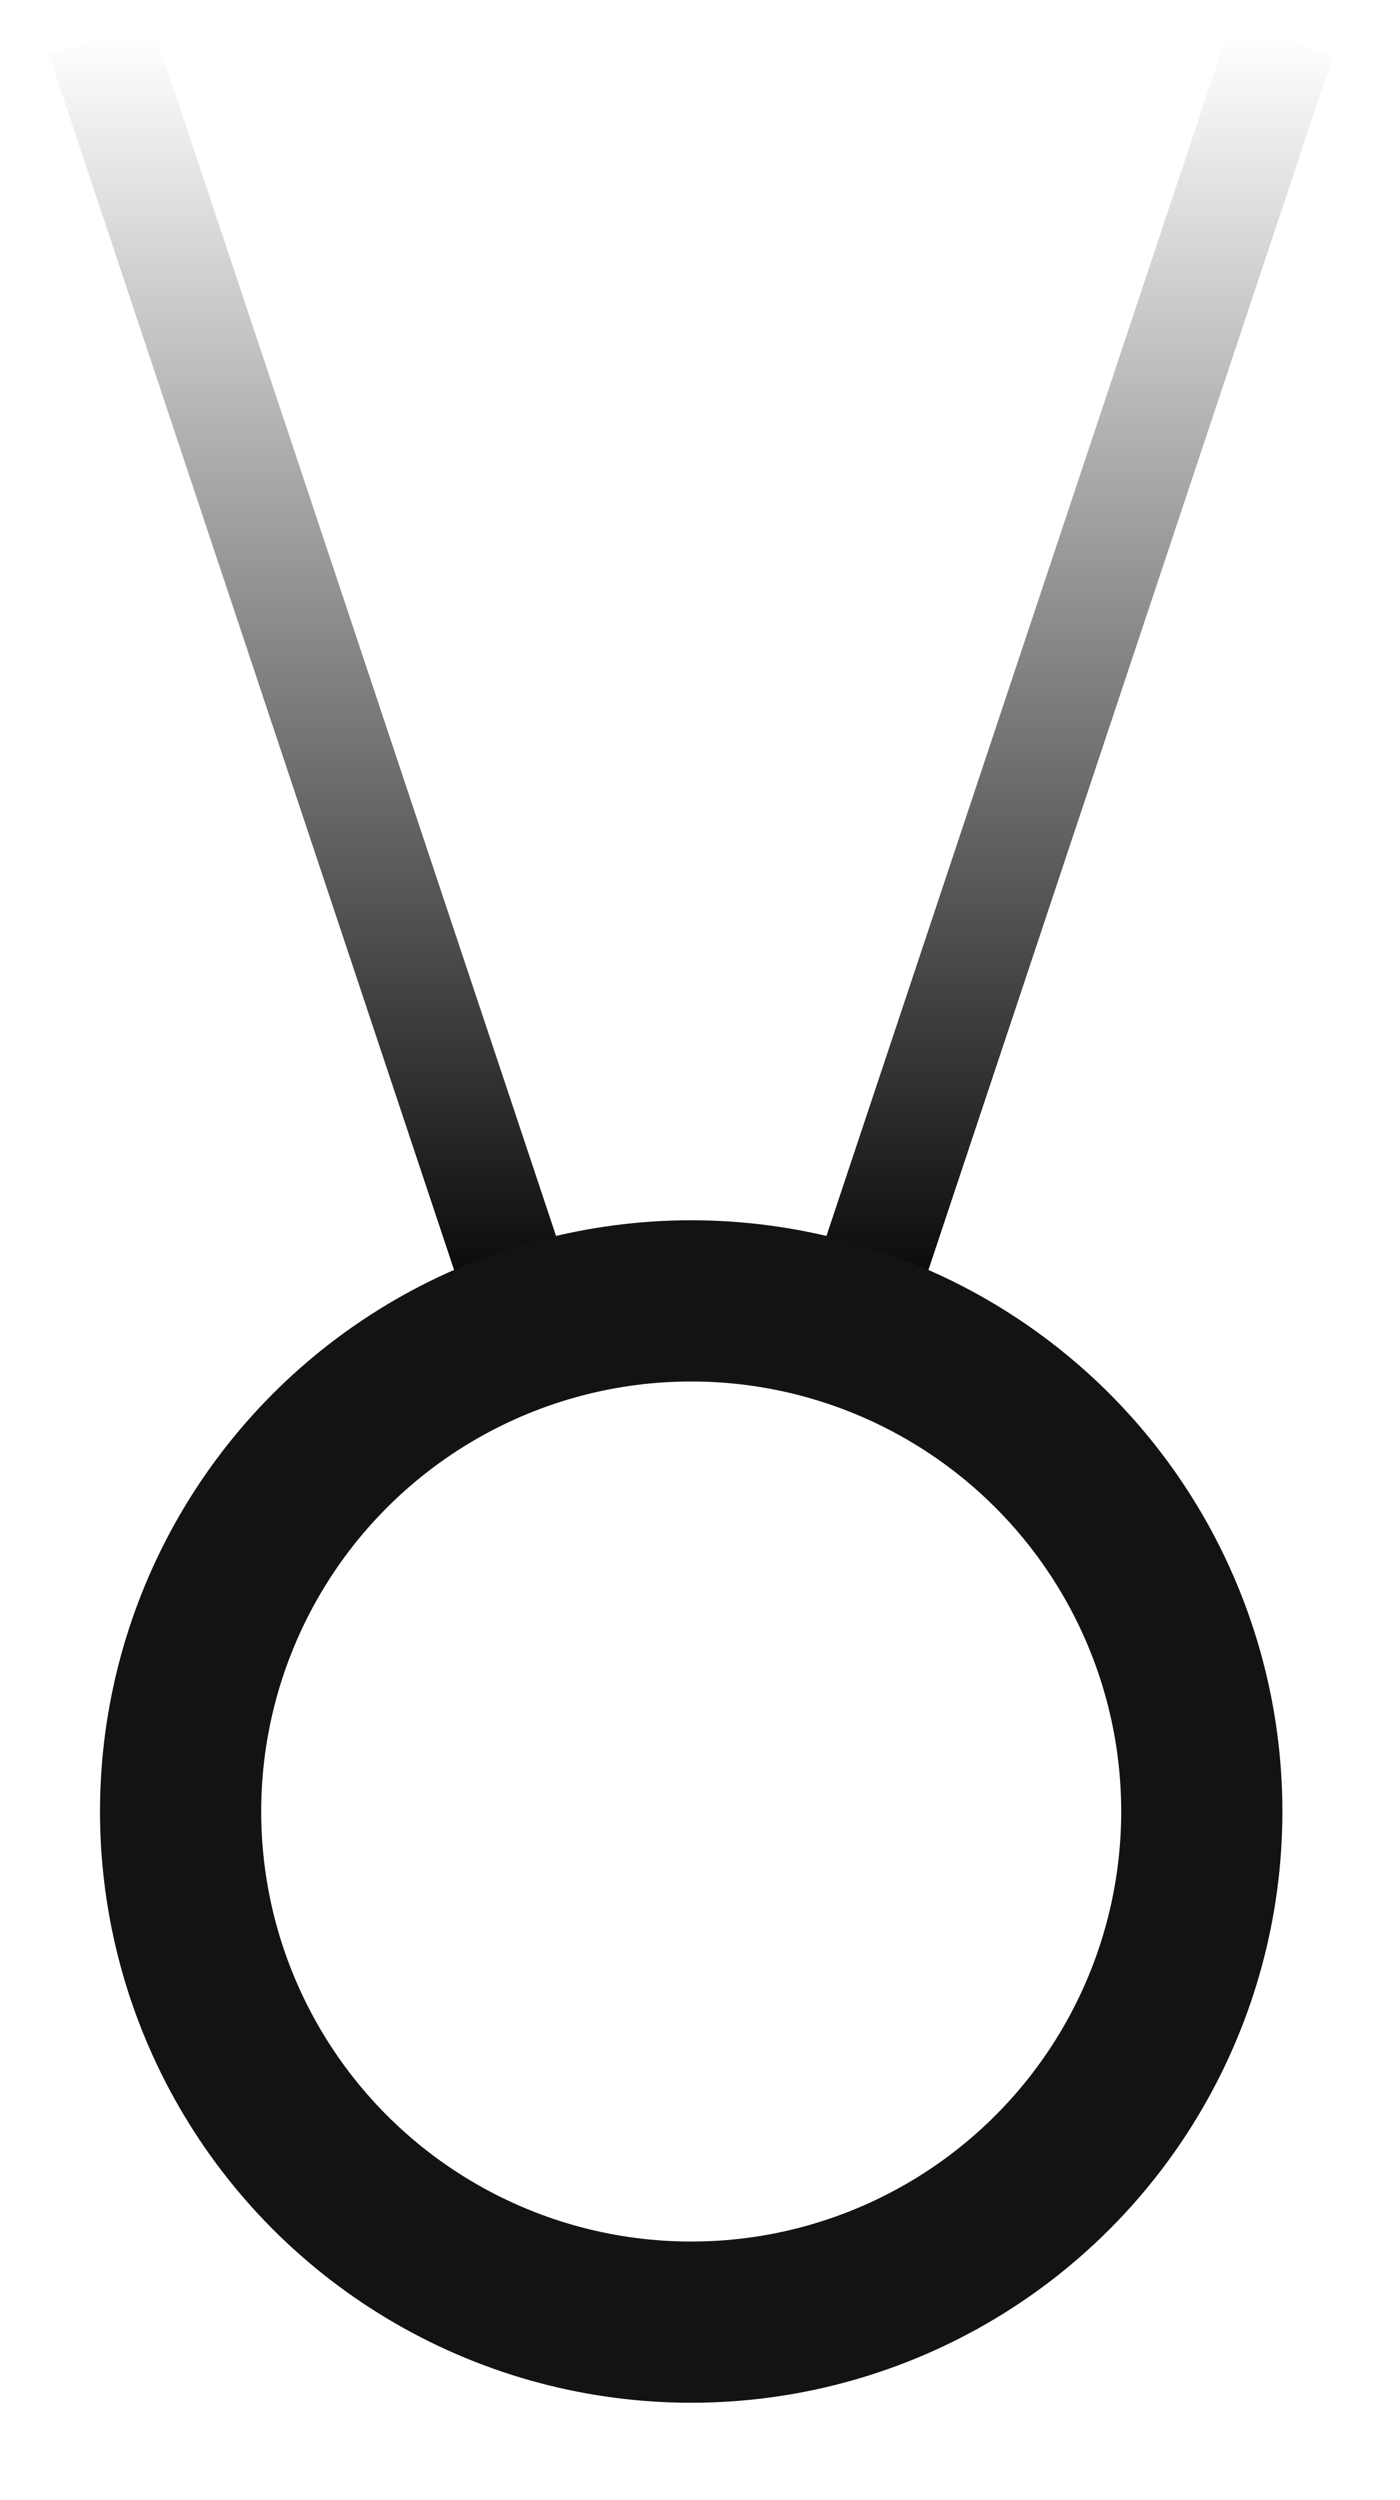 <svg width="14" height="25" viewBox="0 0 14 25" fill="none" xmlns="http://www.w3.org/2000/svg">
<path d="M5.3 13.277L1 0.378M8.525 13.277L12.824 0.378" stroke="url(#paint0_linear_11660_163949)" stroke-width="1.075"/>
<circle cx="6.912" cy="18.114" r="5.106" stroke="#131313" stroke-width="1.612"/>
<defs>
<linearGradient id="paint0_linear_11660_163949" x1="6.912" y1="0.378" x2="6.912" y2="13.277" gradientUnits="userSpaceOnUse">
<stop stop-opacity="0"/>
<stop offset="1"/>
</linearGradient>
</defs>
</svg>
